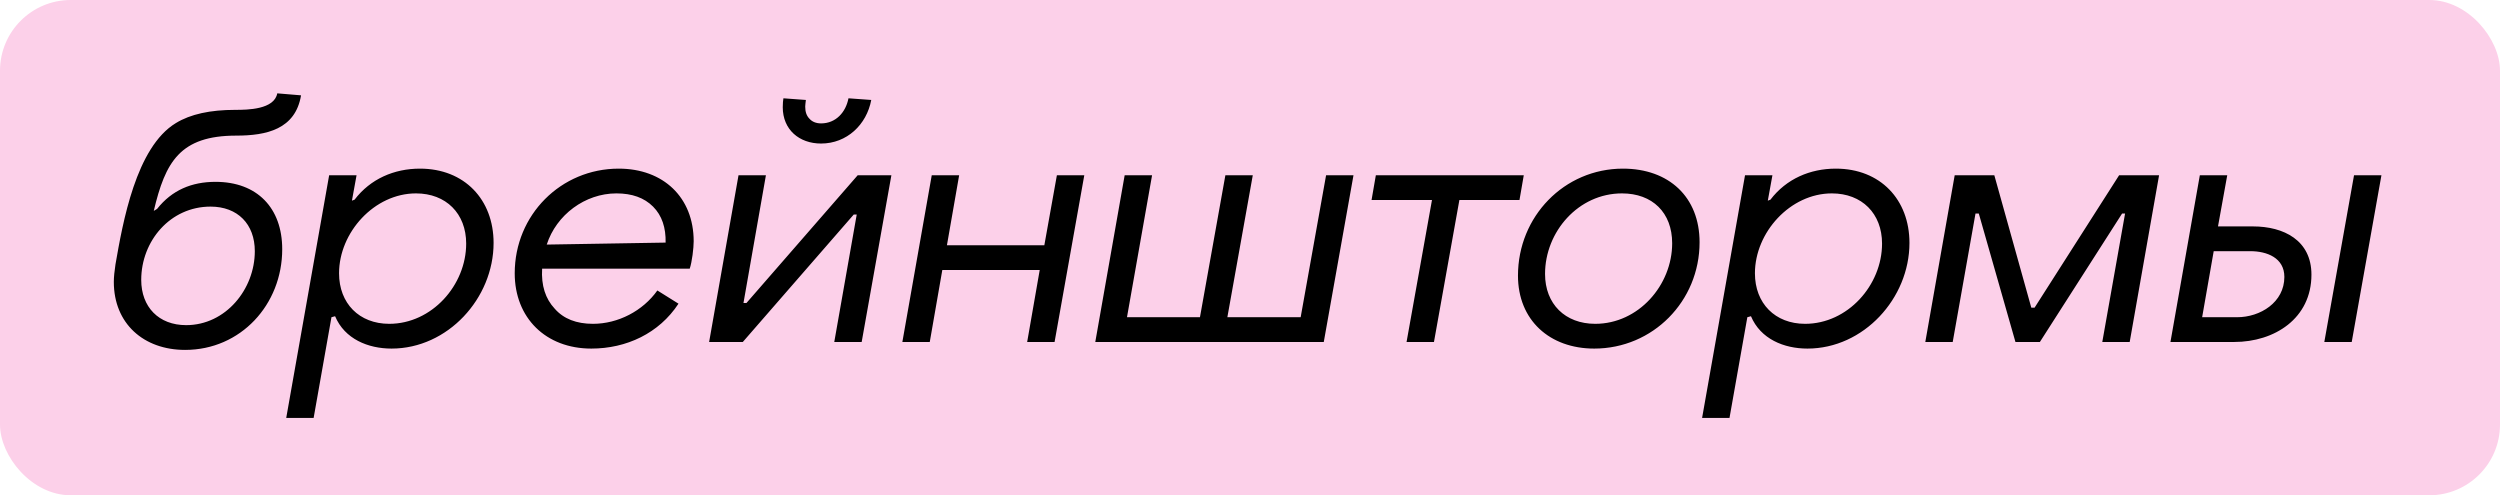 <?xml version="1.0" encoding="UTF-8"?> <svg xmlns="http://www.w3.org/2000/svg" width="106" height="21" viewBox="0 0 106 21" fill="none"><rect y="0" width="106" height="21" rx="3" fill="#FCD0E9"></rect><path d="M7.85 14.836C6.086 14.836 4.826 13.716 4.826 11.952C4.826 11.742 4.854 11.49 4.896 11.21C5.204 9.446 5.764 6.24 7.458 5.218C8.074 4.84 8.914 4.658 9.978 4.658C10.496 4.658 11.63 4.644 11.756 3.958L12.764 4.042C12.526 5.484 11.294 5.75 10.02 5.75C7.626 5.75 7.01 6.87 6.52 8.942L6.66 8.858C7.29 8.06 8.13 7.71 9.138 7.71C10.902 7.71 11.966 8.816 11.966 10.566C11.966 12.918 10.202 14.836 7.85 14.836ZM7.892 13.786C9.572 13.786 10.804 12.26 10.804 10.65C10.804 9.502 10.076 8.76 8.928 8.76C7.22 8.76 5.988 10.216 5.988 11.868C5.988 13.016 6.73 13.786 7.892 13.786ZM17.806 7.15C19.696 7.15 20.928 8.466 20.928 10.3C20.928 12.652 18.982 14.78 16.602 14.78C15.608 14.78 14.614 14.374 14.208 13.408L14.054 13.45L13.298 17.72H12.136L13.956 7.43H15.118L14.922 8.508L15.034 8.466C15.706 7.584 16.714 7.15 17.806 7.15ZM17.638 8.2C15.874 8.2 14.376 9.852 14.376 11.588C14.376 12.862 15.23 13.73 16.504 13.73C18.31 13.73 19.766 12.092 19.766 10.328C19.766 9.054 18.912 8.2 17.638 8.2ZM25.072 14.78C23.14 14.78 21.824 13.478 21.824 11.588C21.824 9.11 23.784 7.15 26.234 7.15C28.124 7.15 29.412 8.368 29.412 10.23C29.412 10.51 29.342 11.112 29.244 11.392H22.986C22.944 12.106 23.126 12.666 23.518 13.086C23.896 13.52 24.442 13.73 25.142 13.73C26.206 13.73 27.256 13.184 27.872 12.316L28.768 12.876C27.942 14.136 26.556 14.78 25.072 14.78ZM23.182 10.37L28.222 10.286C28.236 9.656 28.068 9.138 27.69 8.76C27.312 8.382 26.794 8.2 26.136 8.2C24.806 8.2 23.588 9.11 23.182 10.37ZM34.813 6.086C33.889 6.086 33.189 5.498 33.189 4.546C33.189 4.378 33.203 4.252 33.217 4.168L34.169 4.238C34.155 4.364 34.141 4.462 34.141 4.518C34.141 4.742 34.197 4.91 34.323 5.036C34.435 5.162 34.603 5.232 34.813 5.232C35.443 5.232 35.863 4.756 35.975 4.168L36.941 4.238C36.745 5.288 35.905 6.086 34.813 6.086ZM30.067 14.5L31.313 7.43H32.475L31.523 12.848H31.649L36.367 7.43H37.795L36.535 14.5H35.373L36.325 9.096H36.199L31.495 14.5H30.067ZM38.26 14.5L39.506 7.43H40.668L40.15 10.398H44.28L44.812 7.43H45.974L44.714 14.5H43.552L44.084 11.448H39.954L39.422 14.5H38.26ZM46.44 14.5L47.686 7.43H48.848L47.784 13.45H50.878L51.956 7.43H53.118L52.04 13.45H55.148L56.226 7.43H57.388L56.128 14.5H46.44ZM59.638 14.5L60.716 8.48H58.154L58.336 7.43H64.608L64.426 8.48H61.878L60.8 14.5H59.638ZM67.596 14.78C65.706 14.78 64.362 13.576 64.362 11.686C64.362 9.18 66.322 7.15 68.814 7.15C70.76 7.15 72.062 8.354 72.062 10.272C72.062 12.778 70.074 14.78 67.596 14.78ZM67.638 13.73C69.472 13.73 70.9 12.092 70.9 10.314C70.9 9.012 70.06 8.2 68.772 8.2C66.924 8.2 65.51 9.824 65.51 11.616C65.51 12.89 66.364 13.73 67.638 13.73ZM77.839 7.15C79.729 7.15 80.961 8.466 80.961 10.3C80.961 12.652 79.015 14.78 76.635 14.78C75.641 14.78 74.647 14.374 74.241 13.408L74.087 13.45L73.331 17.72H72.169L73.989 7.43H75.151L74.955 8.508L75.067 8.466C75.739 7.584 76.747 7.15 77.839 7.15ZM77.671 8.2C75.907 8.2 74.409 9.852 74.409 11.588C74.409 12.862 75.263 13.73 76.537 13.73C78.343 13.73 79.799 12.092 79.799 10.328C79.799 9.054 78.945 8.2 77.671 8.2ZM81.633 14.5L82.879 7.43H84.559L86.127 13.044H86.267L89.851 7.43H91.545L90.299 14.5H89.137L90.103 9.054H89.977L86.491 14.5H85.455L83.901 9.054H83.761L82.795 14.5H81.633ZM92.027 14.5L93.273 7.43H94.435L94.043 9.6H95.527C96.829 9.6 98.005 10.188 98.005 11.644C98.005 13.506 96.437 14.5 94.729 14.5H92.027ZM93.371 13.45H94.855C95.835 13.45 96.857 12.82 96.857 11.742C96.857 10.93 96.115 10.65 95.415 10.65H93.861L93.371 13.45ZM98.551 14.5L99.811 7.43H100.973L99.713 14.5H98.551Z" fill="black"></path></svg> 